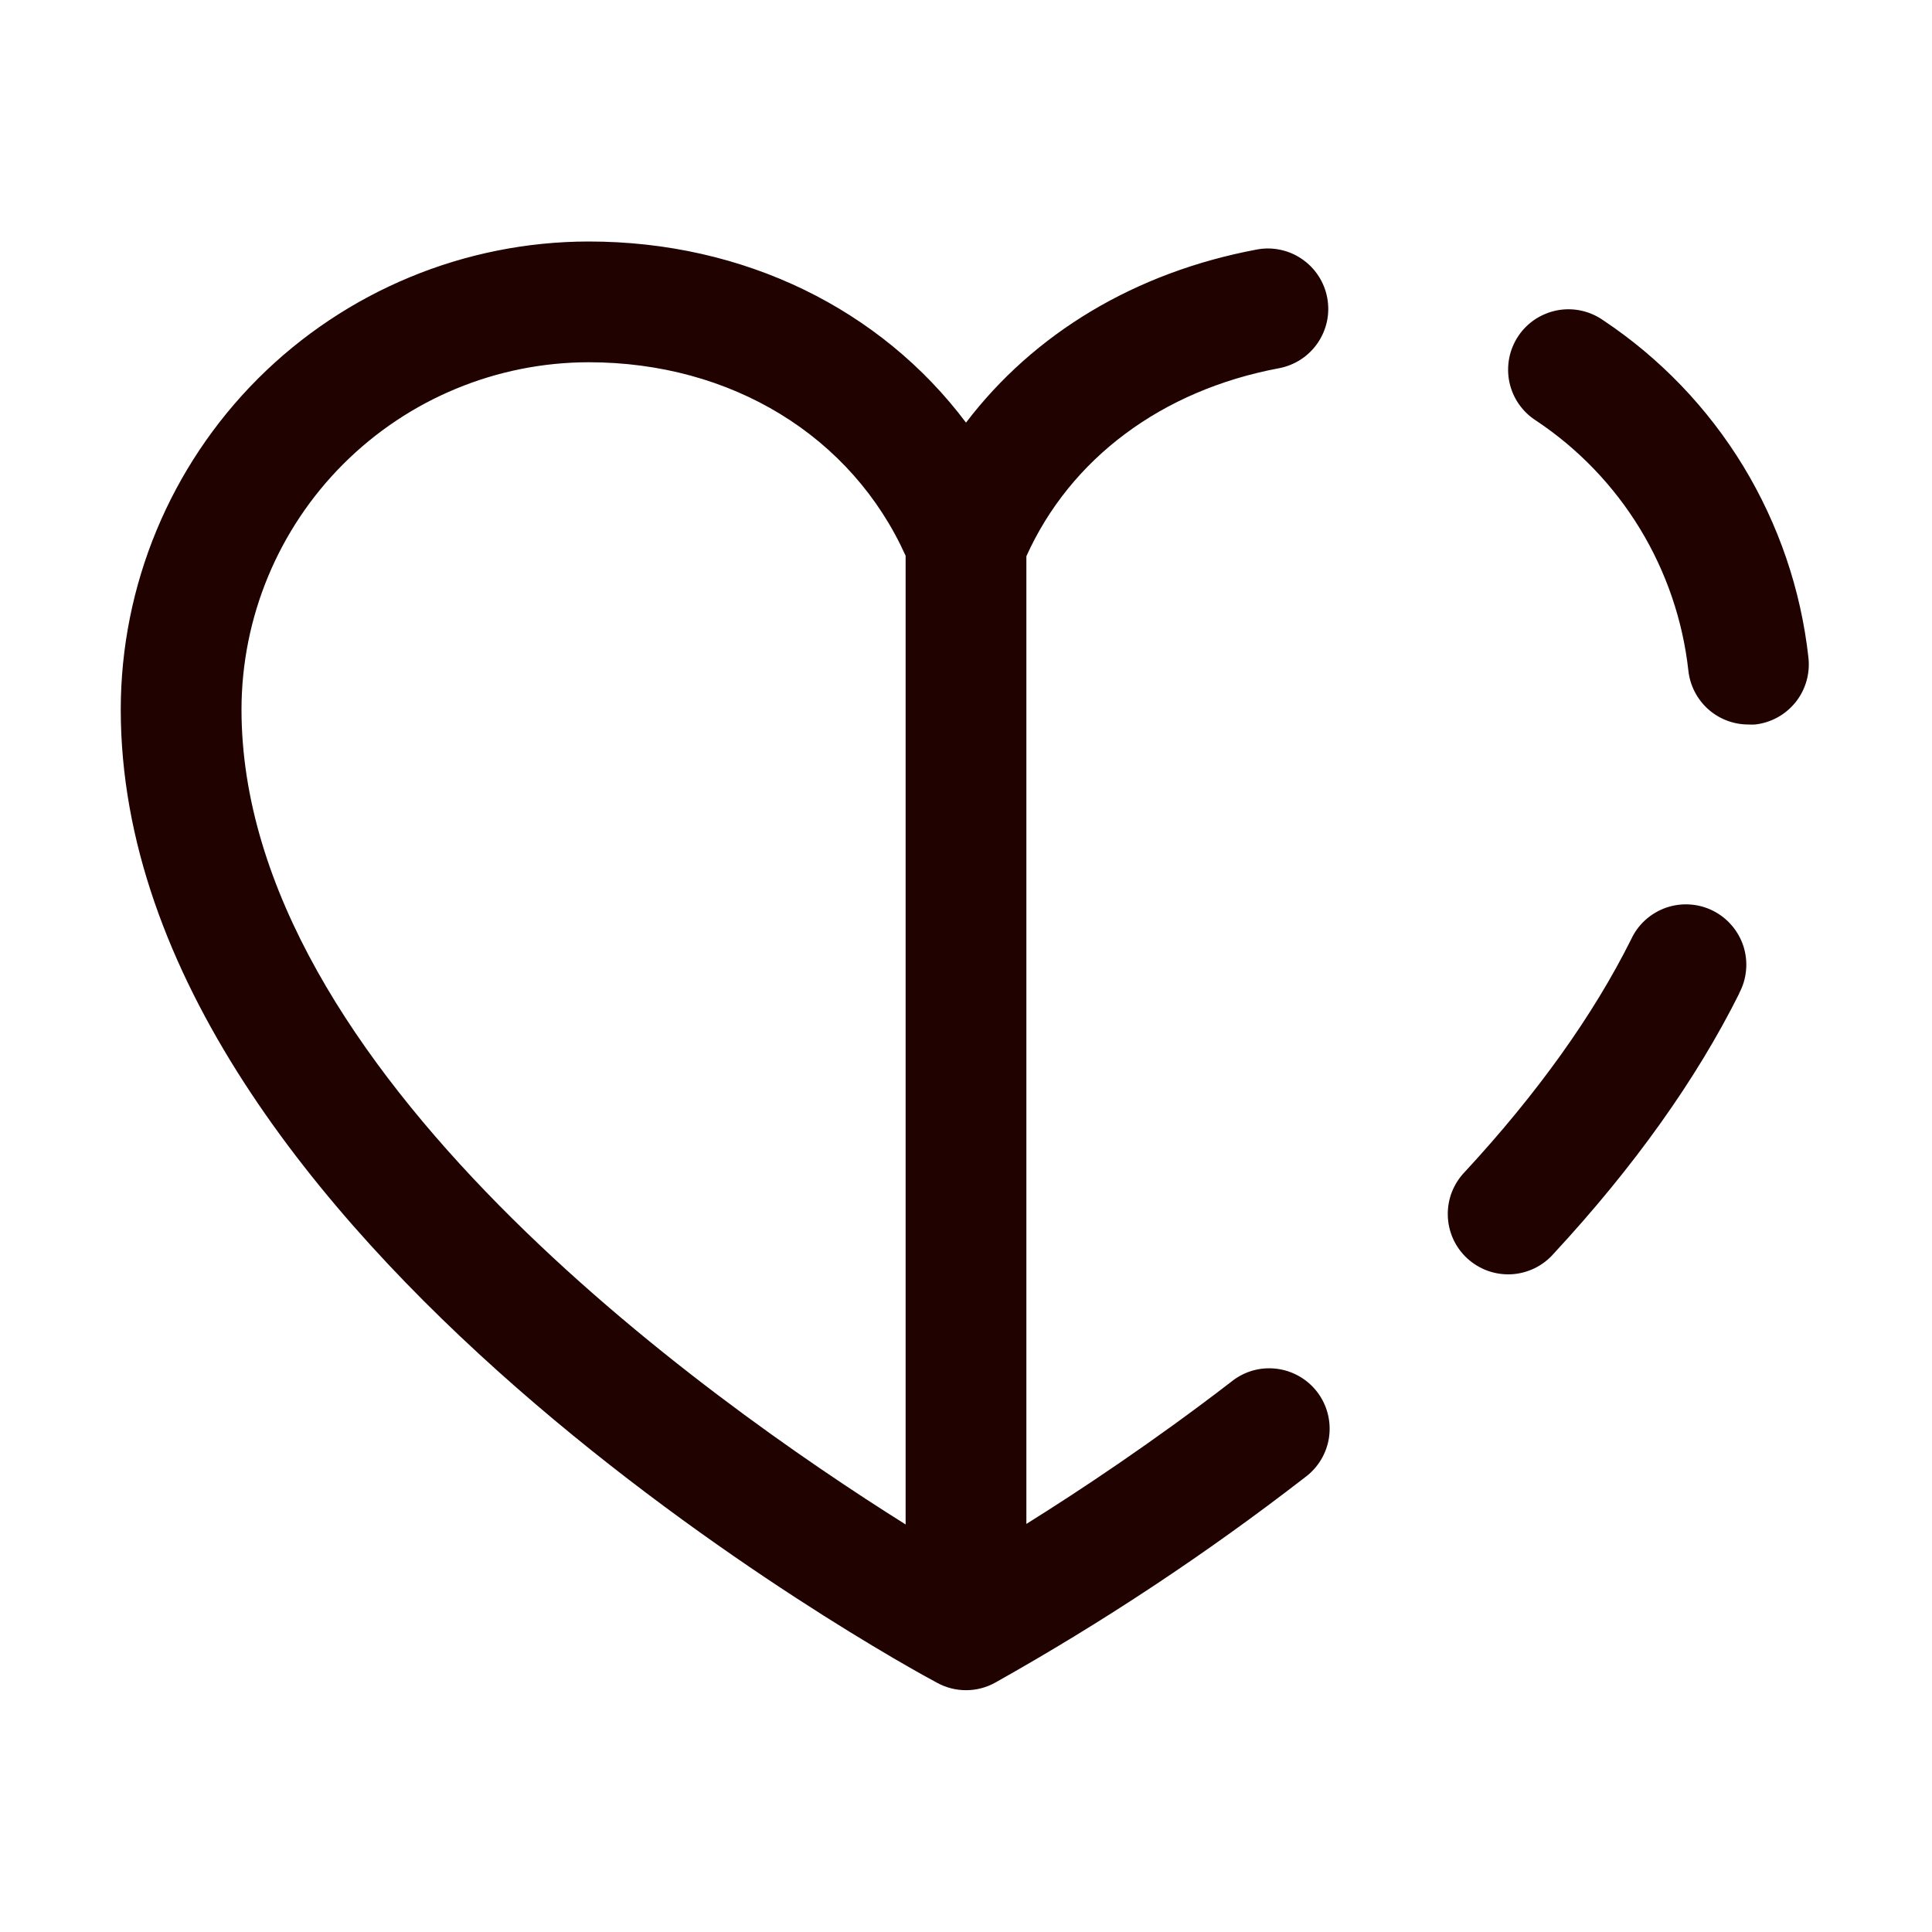 <svg width="32" height="32" viewBox="0 0 32 32" fill="none" xmlns="http://www.w3.org/2000/svg">
<path d="M21.184 6.099C21.313 6.075 21.436 6.025 21.546 5.954C21.656 5.882 21.751 5.789 21.825 5.681C21.899 5.573 21.951 5.451 21.979 5.322C22.006 5.194 22.007 5.061 21.983 4.932C21.959 4.803 21.91 4.68 21.838 4.57C21.766 4.46 21.674 4.365 21.565 4.291C21.457 4.216 21.335 4.164 21.206 4.137C21.078 4.11 20.945 4.108 20.816 4.133C18.802 4.51 17.125 5.522 16 7C14.592 5.125 12.33 4 9.75 4C7.695 4.002 5.725 4.82 4.272 6.272C2.82 7.725 2.002 9.695 2 11.75C2 20.5 14.974 27.584 15.526 27.875C15.672 27.954 15.835 27.995 16 27.995C16.166 27.995 16.328 27.954 16.474 27.875C18.268 26.869 19.984 25.732 21.61 24.473C21.718 24.394 21.81 24.294 21.879 24.18C21.948 24.066 21.994 23.938 22.013 23.806C22.032 23.674 22.024 23.539 21.99 23.409C21.956 23.28 21.897 23.159 21.815 23.053C21.733 22.947 21.631 22.858 21.515 22.793C21.398 22.727 21.27 22.685 21.137 22.67C21.004 22.654 20.87 22.666 20.741 22.703C20.613 22.741 20.494 22.804 20.39 22.889C19.101 23.881 17.89 24.685 17 25.241V9.213C17.73 7.594 19.242 6.463 21.184 6.099ZM15 25.25C11.697 23.176 4 17.714 4 11.75C4.002 10.226 4.608 8.764 5.686 7.686C6.764 6.608 8.226 6.002 9.75 6C12.114 6 14.107 7.223 15 9.205V25.25ZM29.069 12C29.032 12.002 28.995 12.002 28.957 12C28.712 12 28.474 11.909 28.291 11.745C28.108 11.58 27.992 11.354 27.965 11.11C27.873 10.277 27.599 9.475 27.164 8.759C26.728 8.043 26.141 7.432 25.444 6.968C25.331 6.896 25.234 6.803 25.157 6.693C25.081 6.584 25.028 6.46 25 6.329C24.973 6.199 24.972 6.064 24.997 5.933C25.022 5.802 25.074 5.677 25.148 5.566C25.222 5.455 25.318 5.36 25.429 5.287C25.541 5.214 25.666 5.164 25.797 5.139C25.928 5.115 26.063 5.117 26.194 5.146C26.324 5.175 26.447 5.229 26.556 5.306C27.496 5.932 28.287 6.757 28.874 7.721C29.46 8.686 29.829 9.768 29.953 10.89C29.968 11.021 29.957 11.154 29.921 11.28C29.885 11.407 29.824 11.526 29.742 11.629C29.659 11.732 29.558 11.818 29.442 11.882C29.327 11.945 29.2 11.986 29.069 12ZM28.808 16.453C28.099 17.874 27.065 19.328 25.734 20.764C25.646 20.865 25.539 20.947 25.418 21.006C25.298 21.064 25.167 21.099 25.034 21.106C24.9 21.113 24.766 21.093 24.64 21.048C24.514 21.002 24.399 20.932 24.3 20.841C24.202 20.75 24.123 20.641 24.068 20.519C24.013 20.397 23.983 20.265 23.98 20.131C23.977 19.997 24 19.864 24.049 19.74C24.099 19.615 24.172 19.502 24.266 19.406C25.468 18.106 26.391 16.812 27.016 15.56C27.072 15.438 27.152 15.329 27.251 15.239C27.35 15.149 27.466 15.08 27.593 15.035C27.719 14.991 27.853 14.972 27.987 14.981C28.12 14.989 28.251 15.024 28.371 15.084C28.491 15.144 28.597 15.227 28.684 15.329C28.771 15.43 28.837 15.549 28.878 15.676C28.918 15.804 28.933 15.938 28.92 16.072C28.908 16.205 28.869 16.335 28.805 16.453H28.808Z" fill="#200201"/>
</svg>
